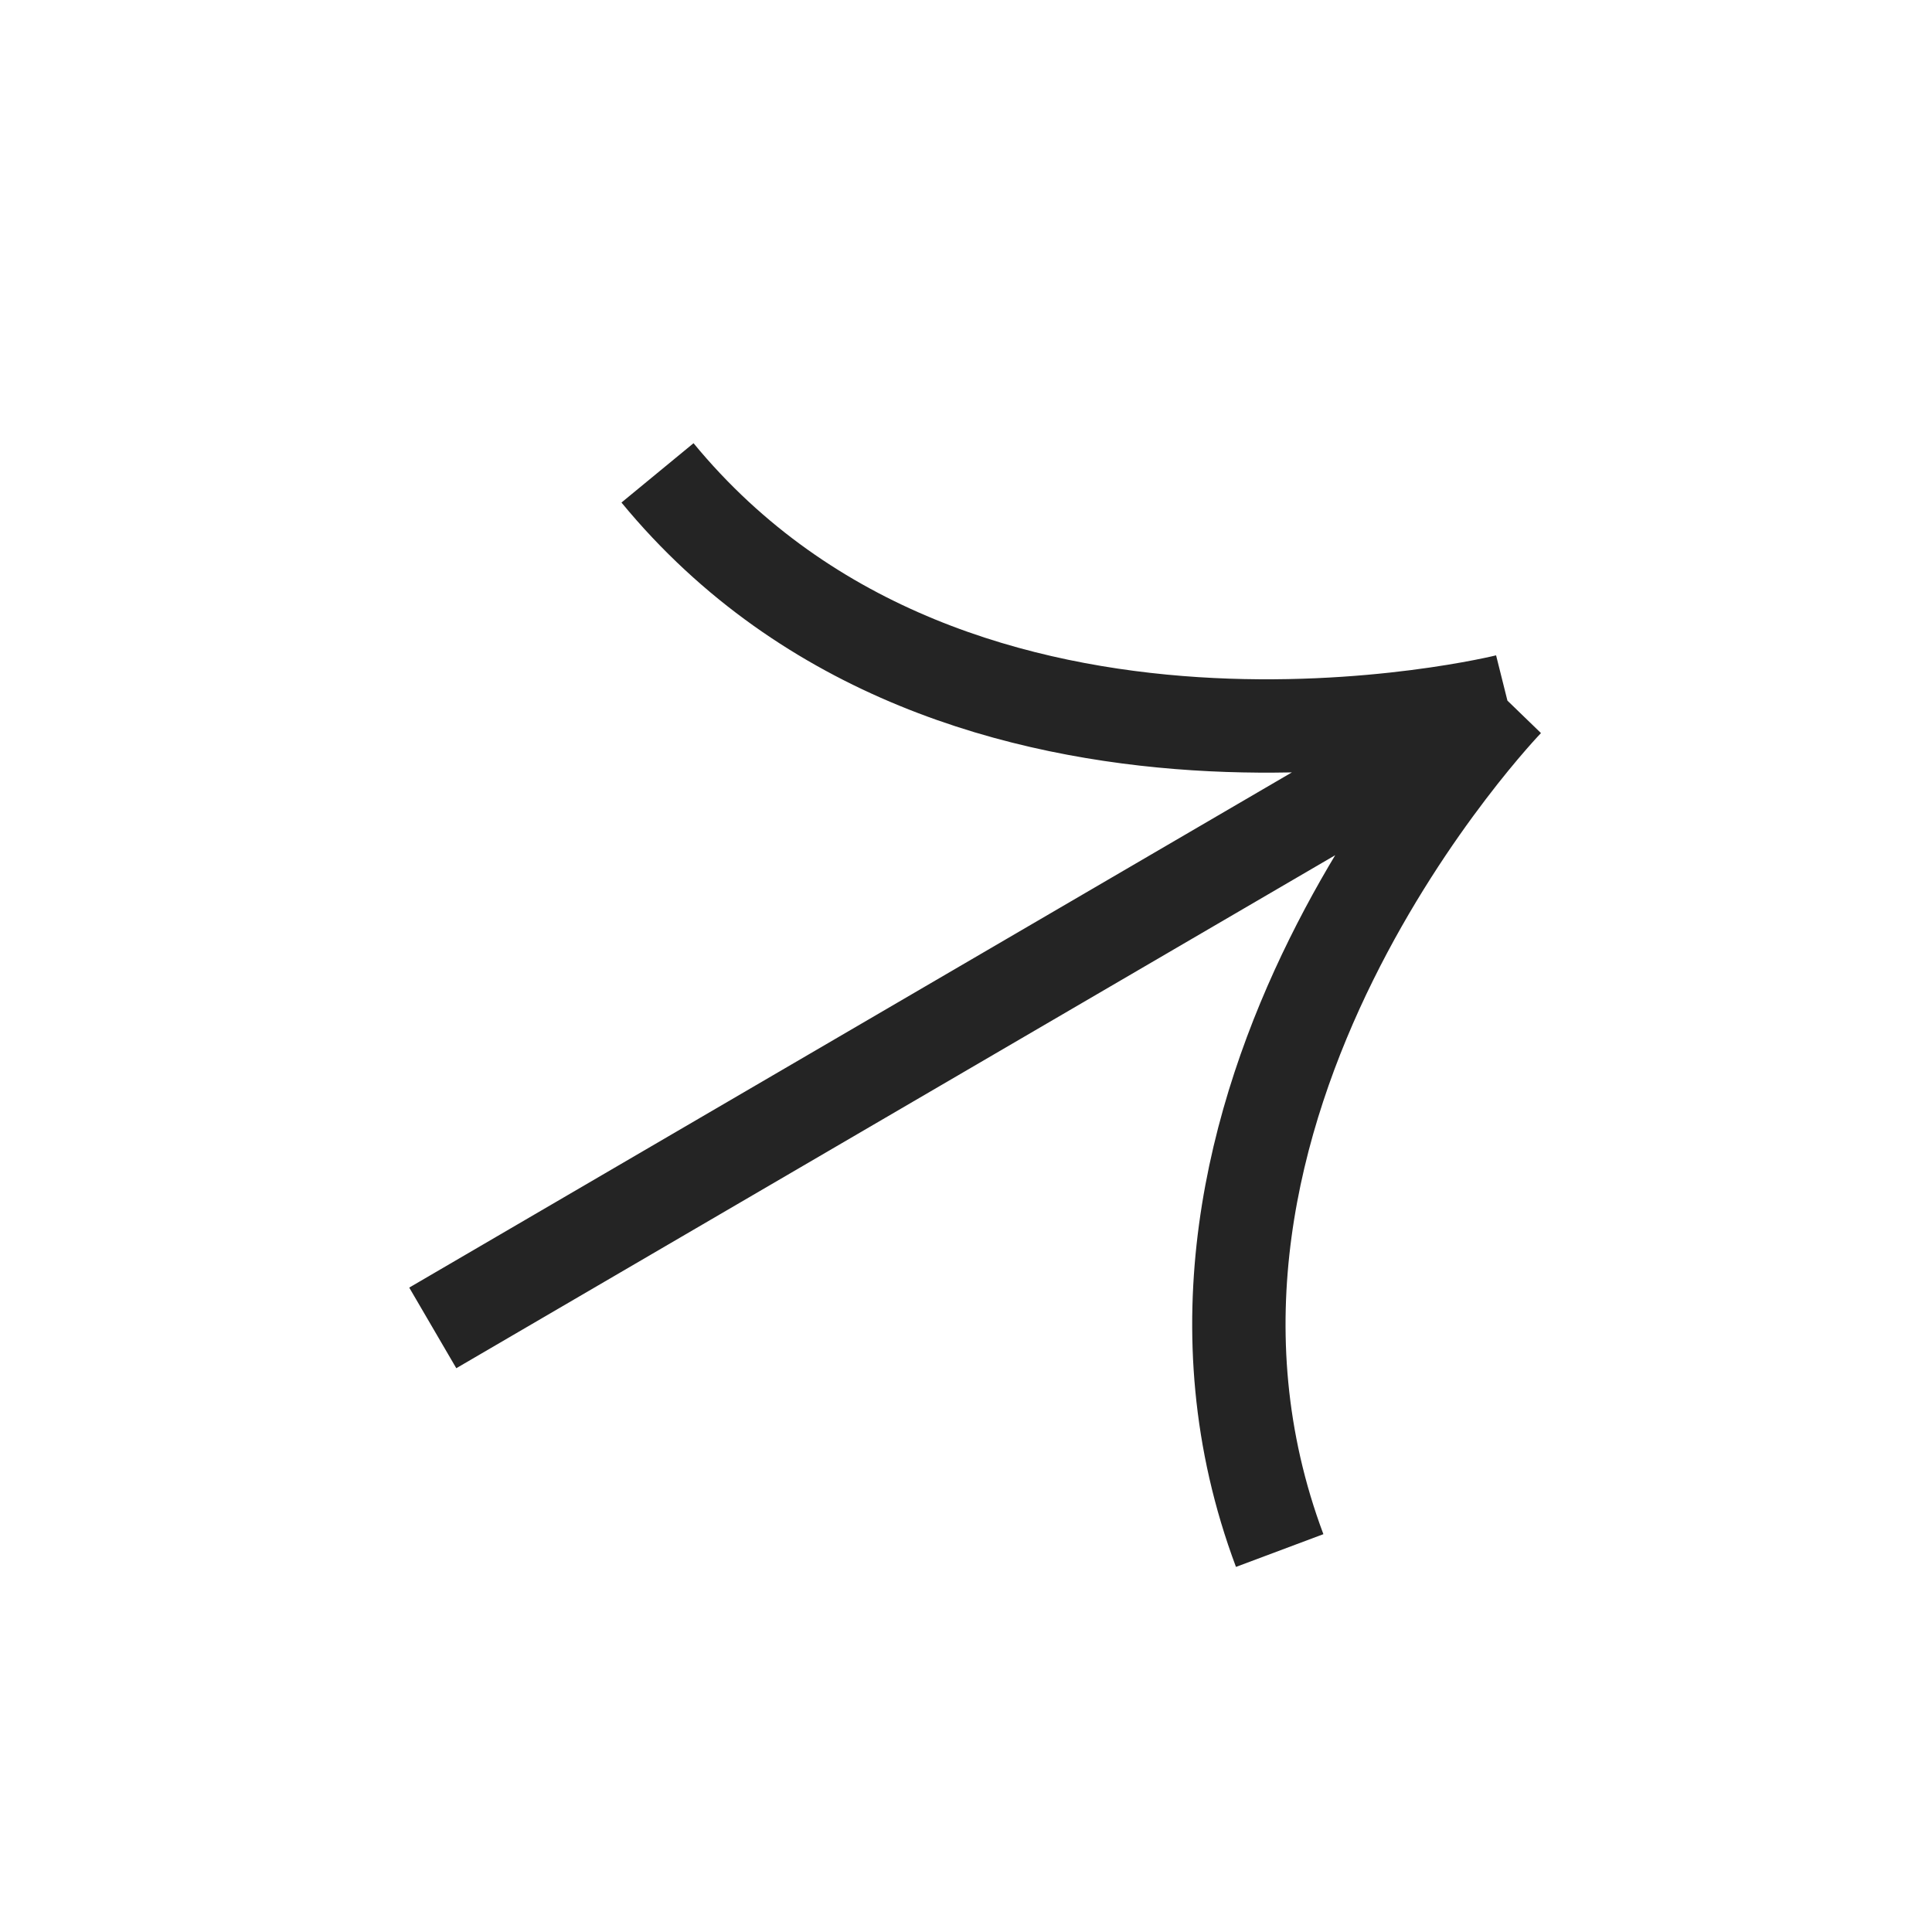 <?xml version="1.0" encoding="UTF-8"?> <svg xmlns="http://www.w3.org/2000/svg" width="25" height="25" viewBox="0 0 25 25" fill="none"> <path d="M8.508 6.119C12.399 10.845 19.506 9.066 19.506 9.066M19.506 9.066C19.506 9.066 14.412 14.331 16.559 20.064M19.506 9.066L5.6 17.183" stroke="#242424" stroke-width="1.208" stroke-linejoin="bevel"></path> </svg> 